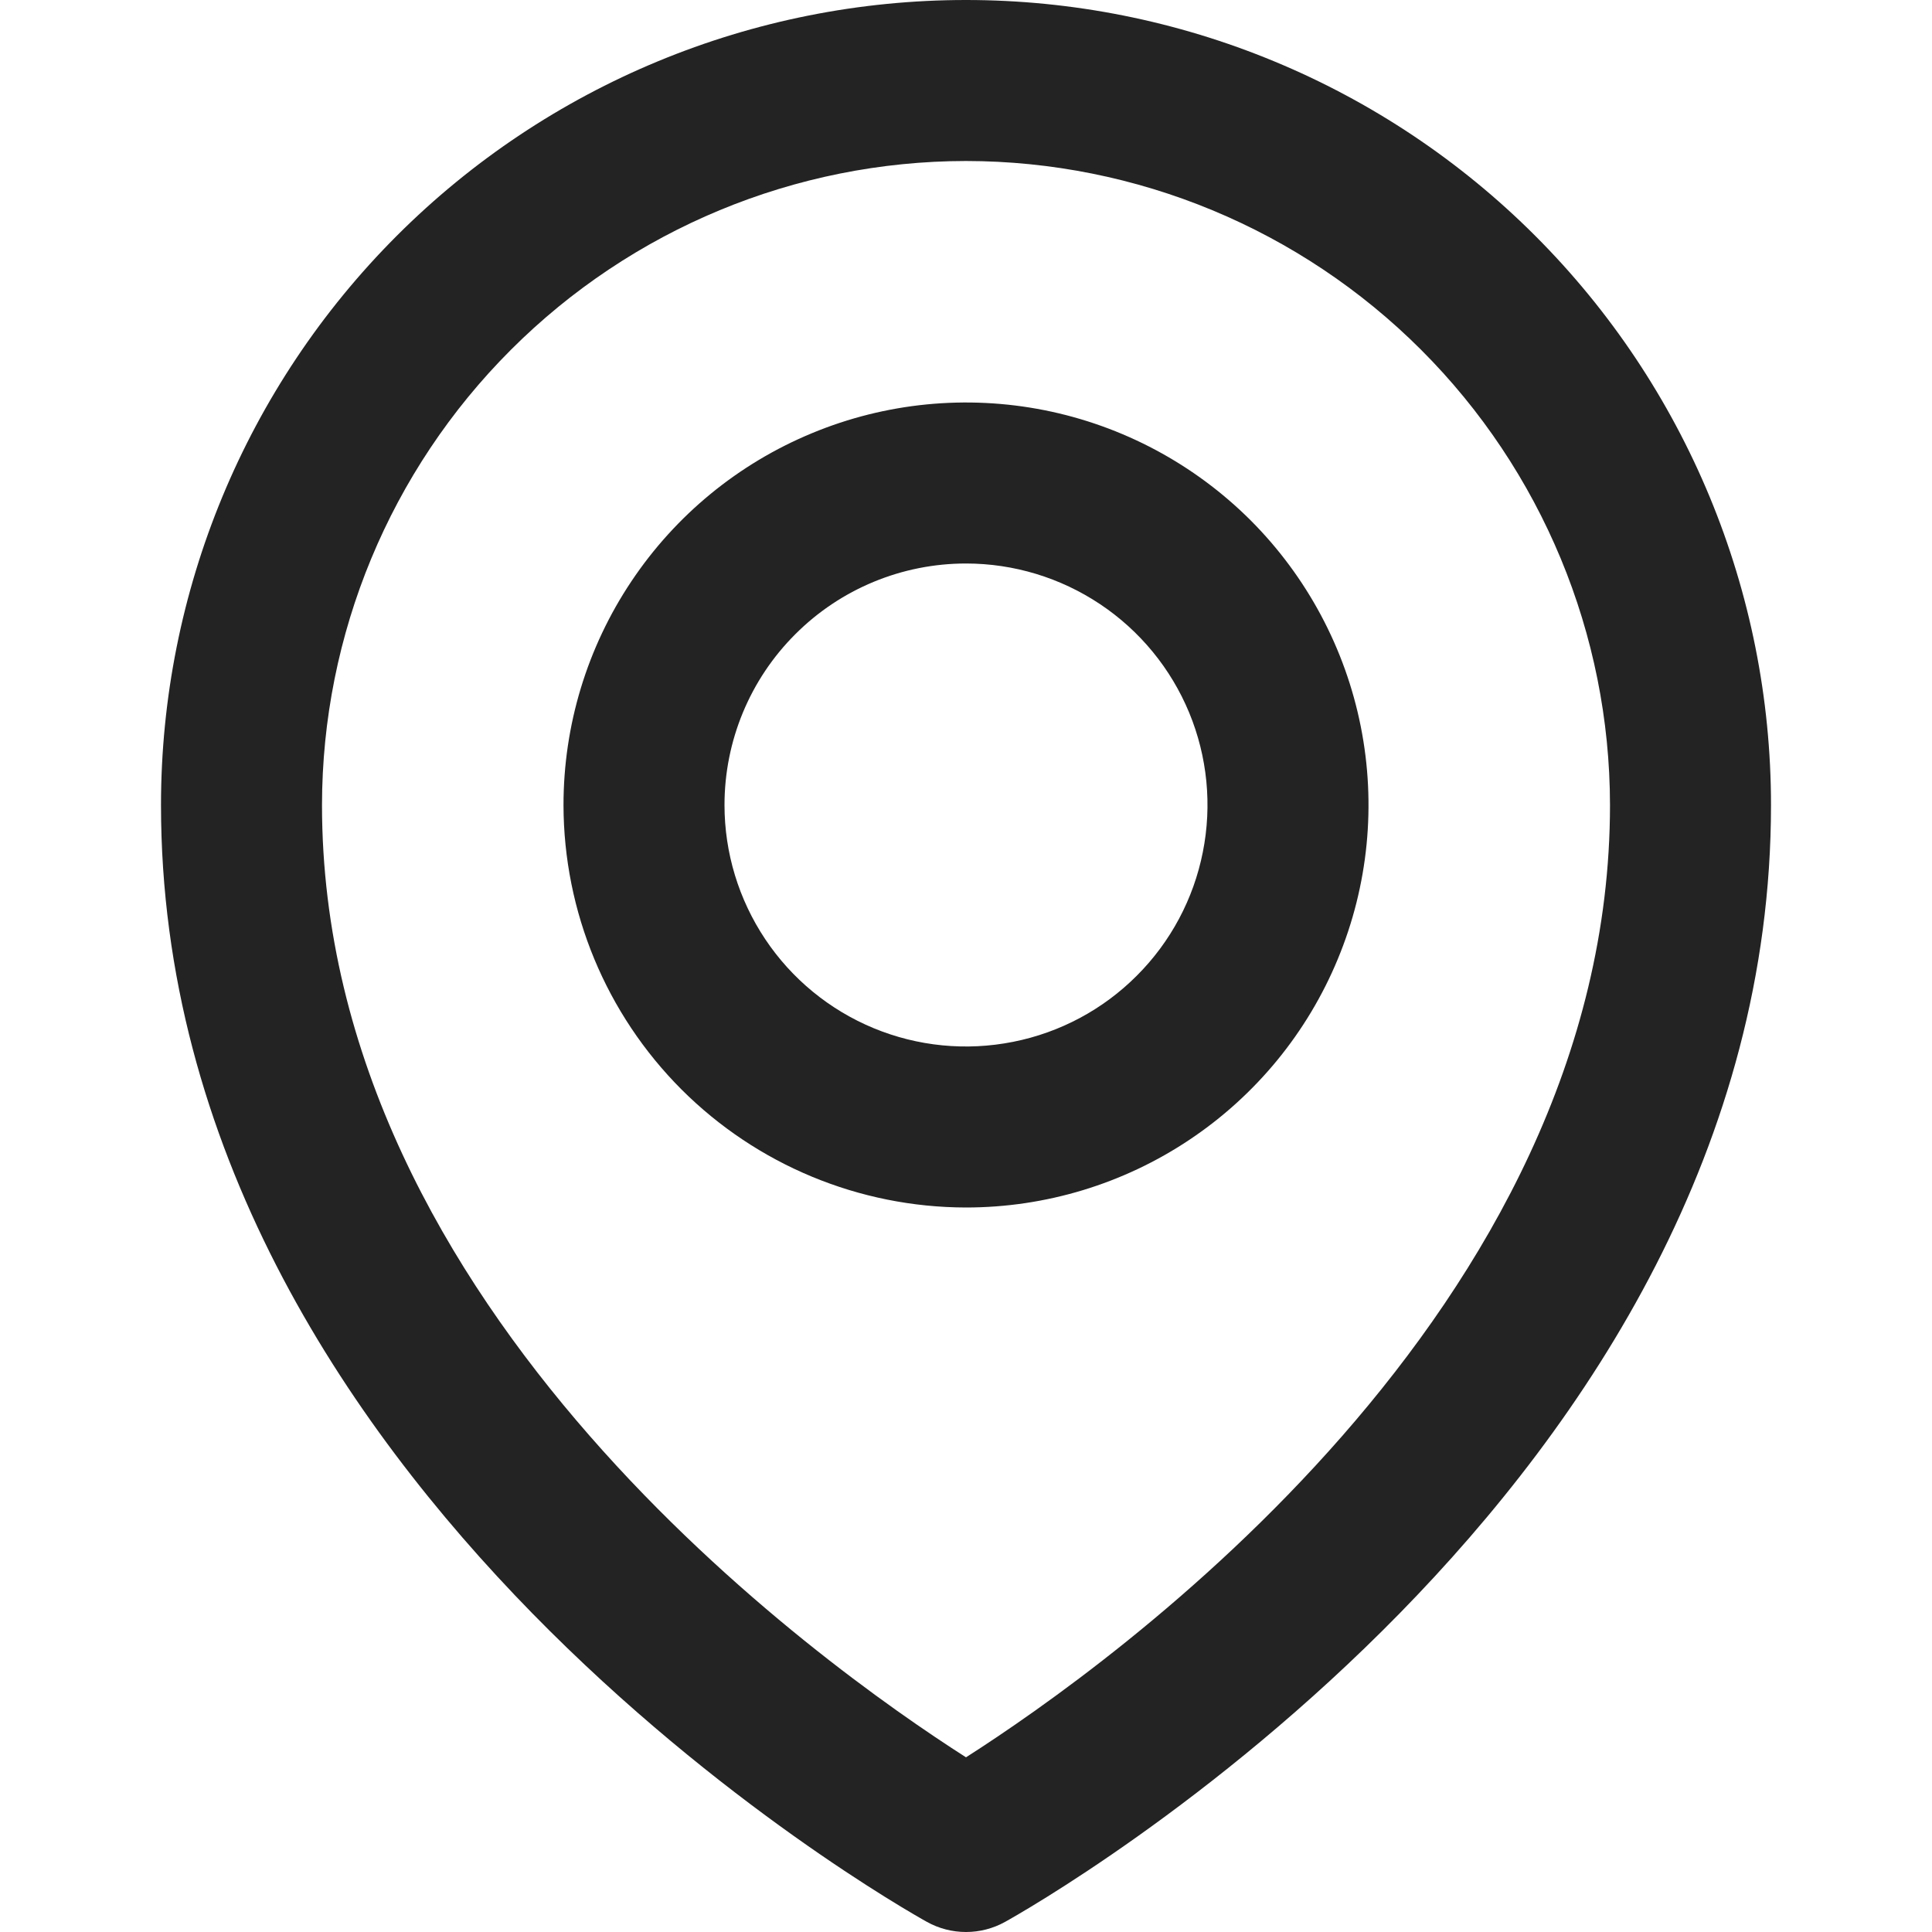<svg width="24" height="24" viewBox="0 0 24 24" fill="none" xmlns="http://www.w3.org/2000/svg">
<g clip-path="url(#clip0_1081_352)">
<path d="M2 10C2 18.491 11.126 23.658 11.514 23.874C11.663 23.957 11.83 24 12 24C12.17 24 12.337 23.957 12.486 23.874C12.874 23.658 22 18.491 22 10C22 7.348 20.946 4.804 19.071 2.929C17.196 1.054 14.652 0 12 0C9.348 0 6.804 1.054 4.929 2.929C3.054 4.804 2 7.348 2 10ZM12 2C14.121 2.002 16.154 2.846 17.654 4.346C19.154 5.846 19.998 7.879 20 10C20 16.274 13.8 20.68 12 21.83C10.2 20.68 4 16.274 4 10C4.002 7.879 4.846 5.846 6.346 4.346C7.846 2.846 9.879 2.002 12 2Z" fill="#232323"/>
<path d="M12 15C12.989 15 13.956 14.707 14.778 14.157C15.6 13.608 16.241 12.827 16.619 11.913C16.998 11 17.097 9.994 16.904 9.025C16.711 8.055 16.235 7.164 15.536 6.464C14.836 5.765 13.945 5.289 12.976 5.096C12.005 4.903 11 5.002 10.087 5.381C9.173 5.759 8.392 6.4 7.843 7.222C7.293 8.044 7 9.011 7 10C7.002 11.326 7.529 12.596 8.466 13.534C9.404 14.471 10.674 14.998 12 15ZM12 7C12.593 7 13.173 7.176 13.667 7.506C14.16 7.835 14.545 8.304 14.772 8.852C14.999 9.4 15.058 10.003 14.942 10.585C14.827 11.167 14.541 11.702 14.121 12.121C13.702 12.541 13.167 12.827 12.585 12.942C12.003 13.058 11.4 12.999 10.852 12.772C10.304 12.545 9.835 12.16 9.506 11.667C9.176 11.173 9 10.593 9 10C9 9.204 9.316 8.441 9.879 7.879C10.441 7.316 11.204 7 12 7Z" fill="#232323"/>
</g>
<defs>
<clipPath id="clip0_1081_352">
<rect width="24" height="24" fill="white"/>
</clipPath>
</defs>
</svg>
